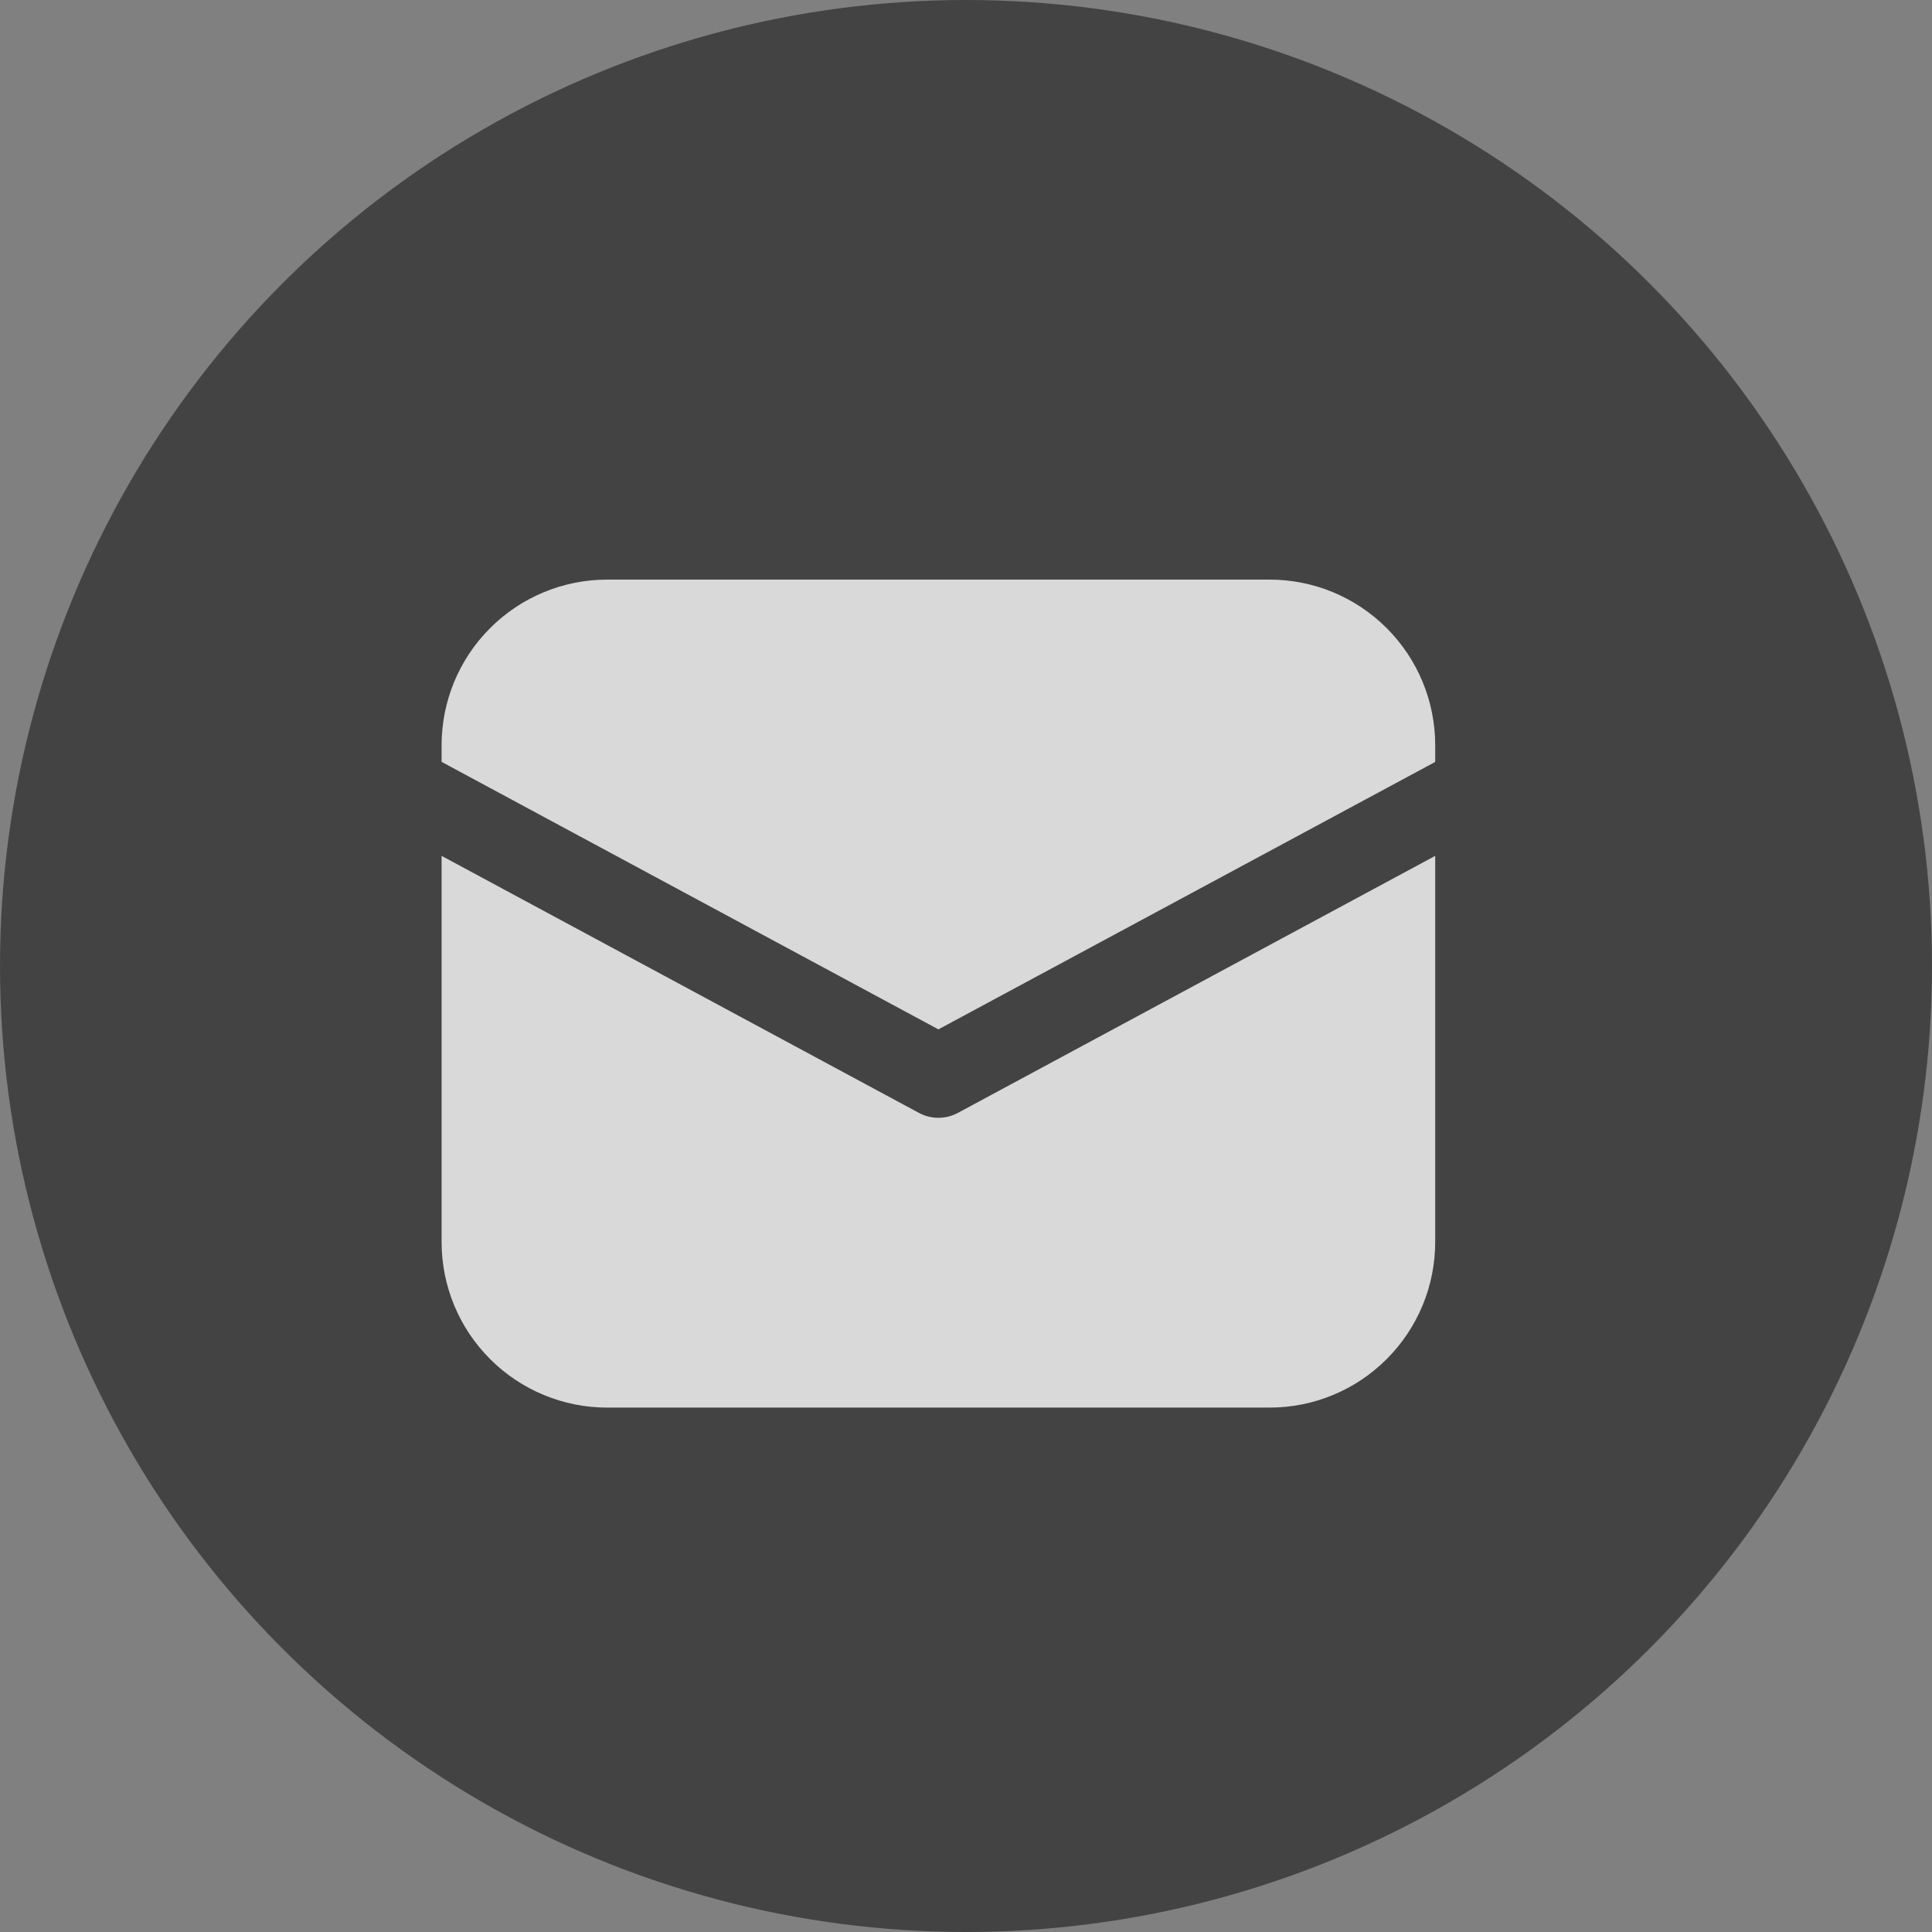 <?xml version="1.0" encoding="UTF-8"?> <svg xmlns="http://www.w3.org/2000/svg" width="35" height="35" viewBox="0 0 35 35" fill="none"><rect x="0" y="0" width="35" height="35" fill="#808080" stroke="none"/> <g opacity="0.7"> <circle cx="17.5" cy="17.5" r="17.5" fill="#2A2A2A"></circle> <path d="M11 10.5C10.204 10.5 9.441 10.816 8.879 11.379C8.316 11.941 8 12.704 8 13.5V13.802L17 18.648L26 13.803V13.5C26 12.704 25.684 11.941 25.121 11.379C24.559 10.816 23.796 10.5 23 10.5H11ZM26 15.505L17.355 20.16C17.246 20.219 17.124 20.25 17 20.25C16.876 20.25 16.754 20.219 16.645 20.16L8 15.505V22.5C8 23.296 8.316 24.059 8.879 24.621C9.441 25.184 10.204 25.5 11 25.5H23C23.796 25.5 24.559 25.184 25.121 24.621C25.684 24.059 26 23.296 26 22.5V15.505Z" fill="white"></path> </g> </svg> 